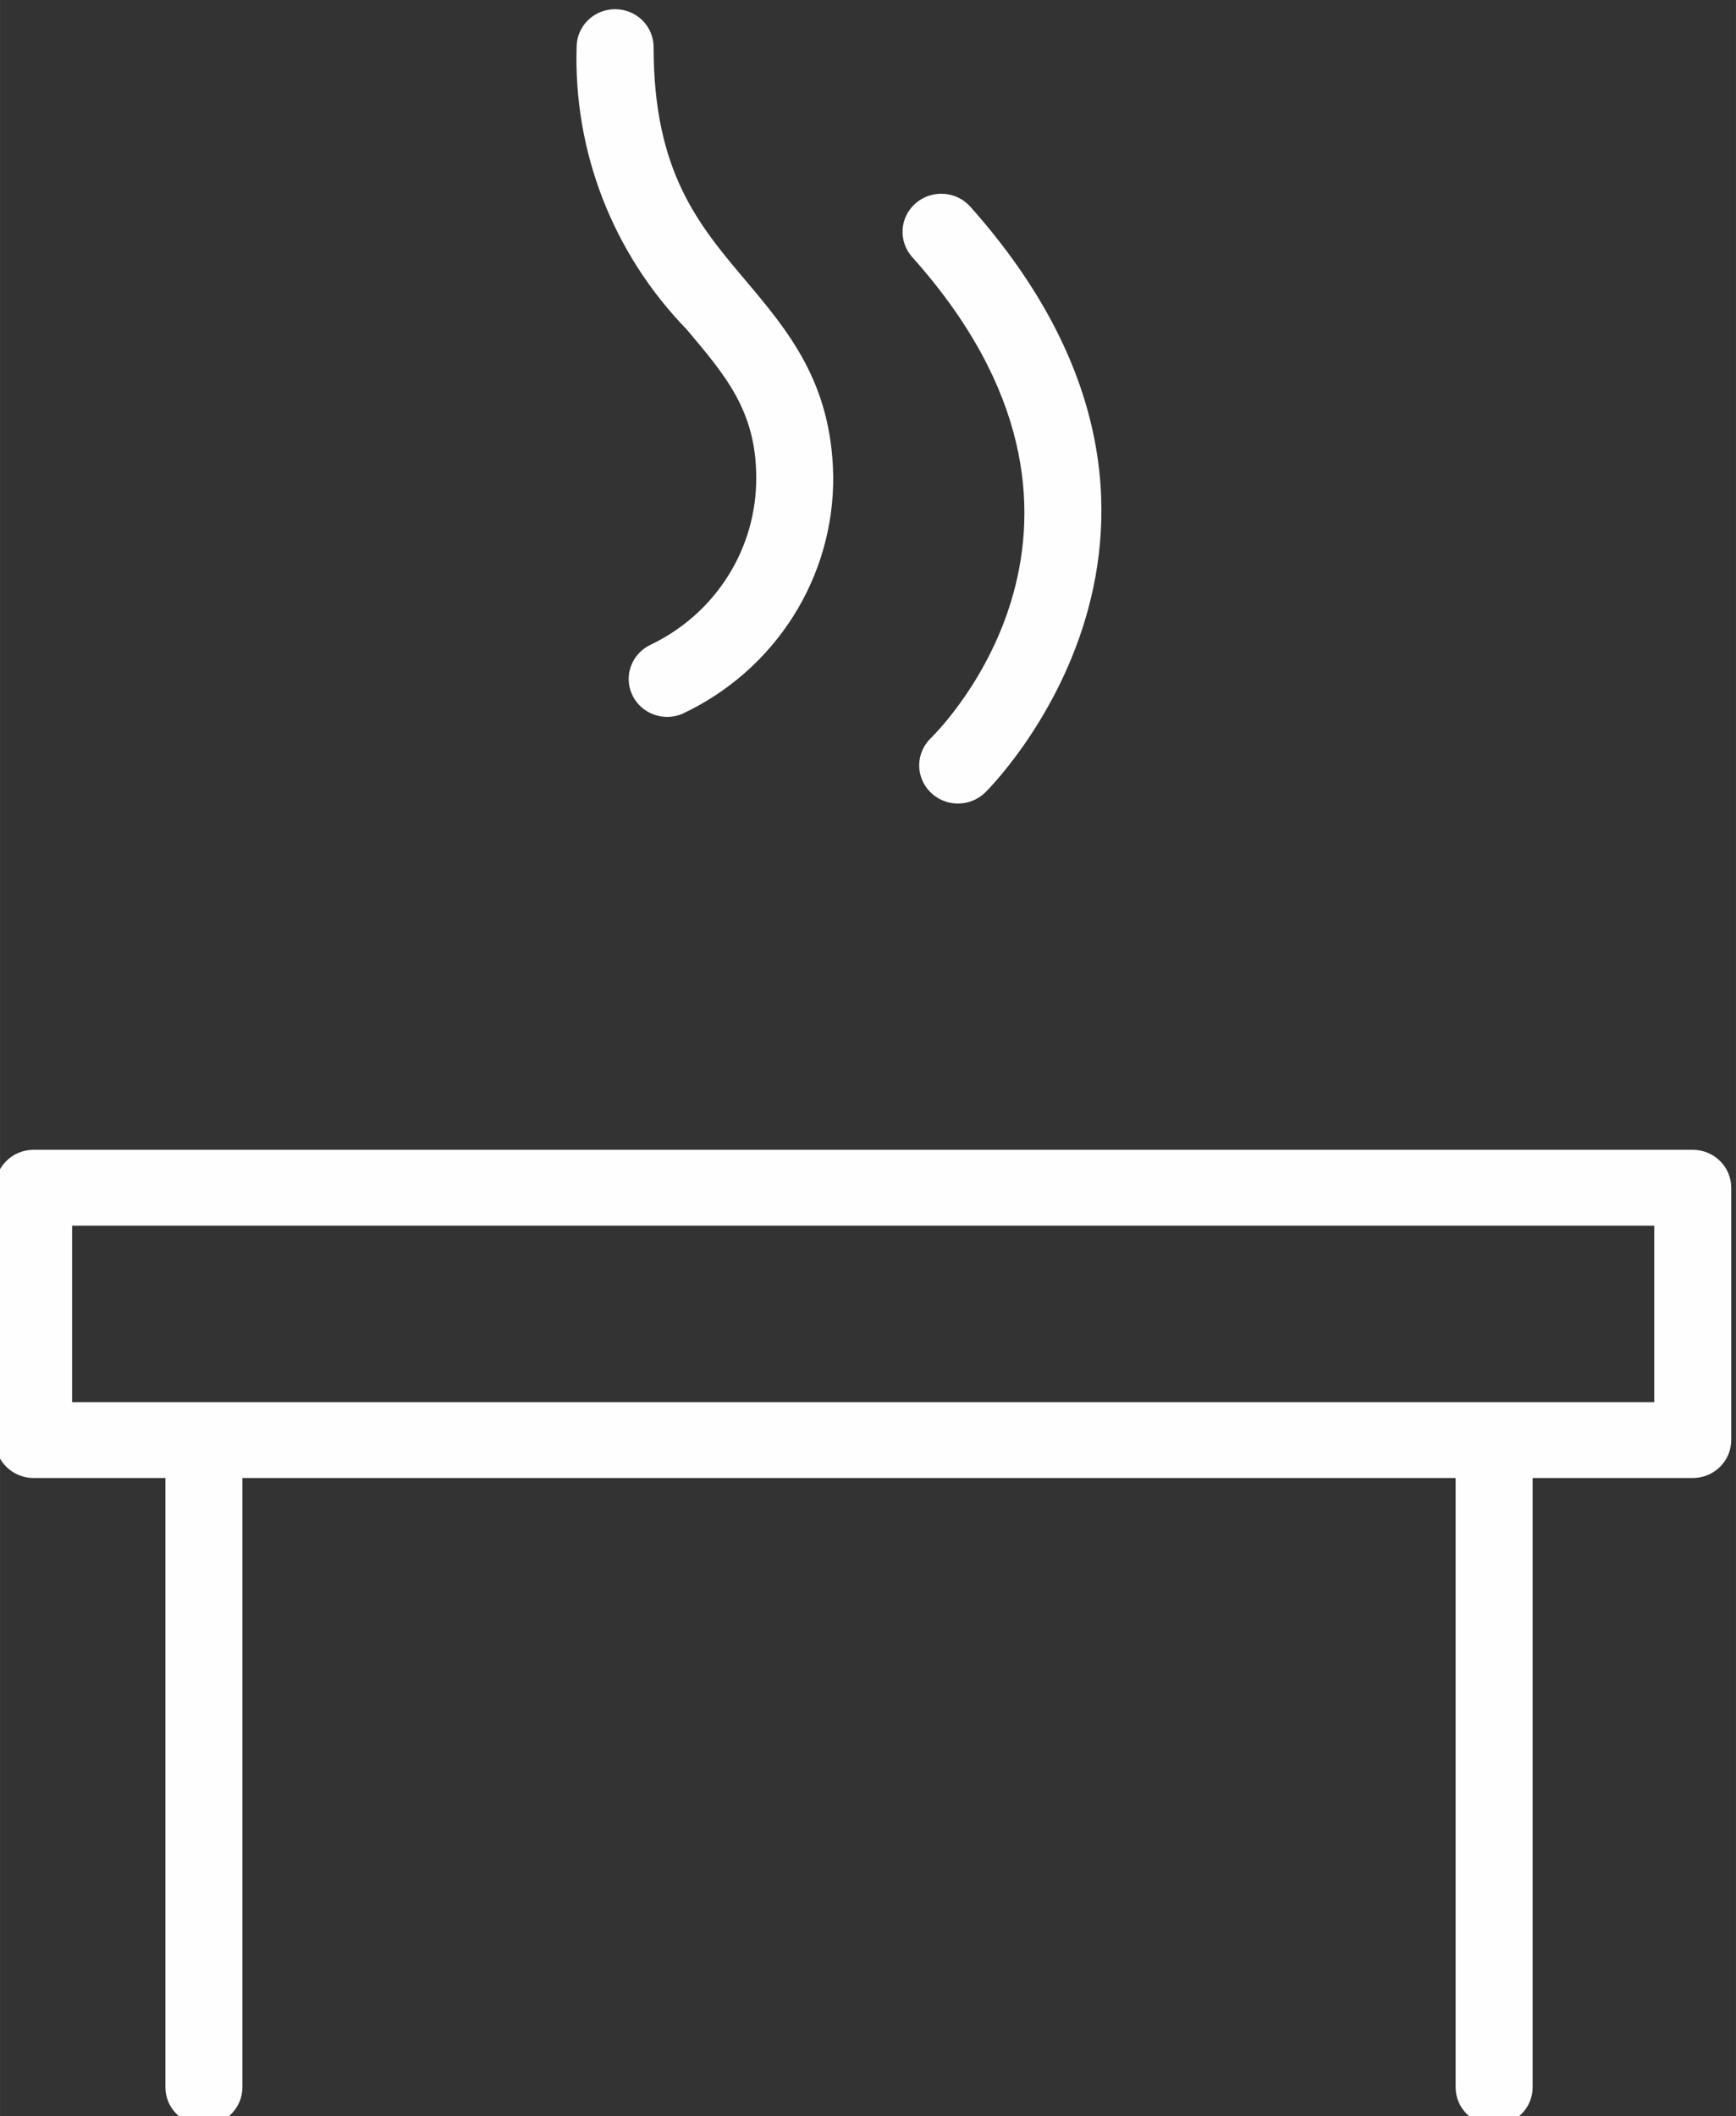 <?xml version="1.0" encoding="UTF-8"?> <svg xmlns="http://www.w3.org/2000/svg" xmlns:xlink="http://www.w3.org/1999/xlink" xmlns:xodm="http://www.corel.com/coreldraw/odm/2003" xml:space="preserve" width="6.062mm" height="7.386mm" version="1.1" style="shape-rendering:geometricPrecision; text-rendering:geometricPrecision; image-rendering:optimizeQuality; fill-rule:evenodd; clip-rule:evenodd" viewBox="0 0 606.2 738.62"><rect x="0" y="0" width="606.2" height="738.62" fill="#333333" stroke="none"/> <defs> <style type="text/css"> .fil0 {fill:#FEFEFE;fill-rule:nonzero} </style> </defs> <g id="Слой_x0020_1">  <path class="fil0" d="M325.1 257.59c-2.58,2.46 -4.06,5.83 -4.13,9.36 -0.05,3.53 1.32,6.94 3.81,9.48 2.5,2.54 5.91,4 9.5,4.06 3.59,0.05 7.05,-1.29 9.63,-3.75 0.99,-0.88 94.36,-93 -5.1,-204.62 -1.18,-1.31 -2.61,-2.38 -4.2,-3.15 -1.6,-0.76 -3.33,-1.21 -5.11,-1.32 -3.58,-0.21 -7.1,0.98 -9.78,3.32 -2.69,2.34 -4.32,5.63 -4.54,9.16 -0.21,3.52 1,6.99 3.37,9.63 82.35,91.95 9.77,164.65 6.55,167.83zm-267.34 258.33l0 212.68c0,7.31 6.01,13.24 13.44,13.24 7.43,0 13.44,-5.93 13.44,-13.24l0 -212.68 423.66 0 0 212.68c0,7.31 6.02,13.24 13.44,13.24 7.42,0 13.45,-5.93 13.45,-13.24l0 -212.68 55.91 0c7.42,0 13.44,-5.93 13.44,-13.24l0 -88.09c0,-7.32 -6.02,-13.24 -13.44,-13.24 -260.86,0 -318.51,0 -579.37,0 -7.42,0 -13.44,5.93 -13.44,13.24l0 88.09c0,7.31 6.02,13.24 13.44,13.24l46.03 0zm519.9 -26.47l-552.49 0 0 -61.63 552.49 0 0 61.63zm-313.59 -322.74c0.06,12.15 -3.36,24.07 -9.87,34.39 -6.52,10.32 -15.86,18.62 -26.96,23.93 -3.18,1.48 -5.65,4.12 -6.87,7.37 -1.23,3.24 -1.11,6.83 0.32,9.99 1.43,3.17 4.06,5.65 7.33,6.92 3.27,1.28 6.91,1.24 10.15,-0.1 15.93,-7.44 29.36,-19.21 38.71,-33.92 9.36,-14.71 14.24,-31.75 14.07,-49.11 -0.53,-32.65 -15.77,-50.65 -30.46,-68.12 -16.58,-19.59 -32.26,-38.12 -32.26,-81.62 0,-3.51 -1.42,-6.88 -3.94,-9.36 -2.52,-2.48 -5.94,-3.87 -9.5,-3.87 -3.57,0 -6.99,1.39 -9.51,3.87 -2.52,2.48 -3.93,5.85 -3.93,9.36 -0.55,18.12 2.56,36.16 9.16,53.08 6.6,16.93 16.55,32.38 29.28,45.48 13.35,15.88 24.28,28.33 24.28,51.71z"></path> </g> </svg> 